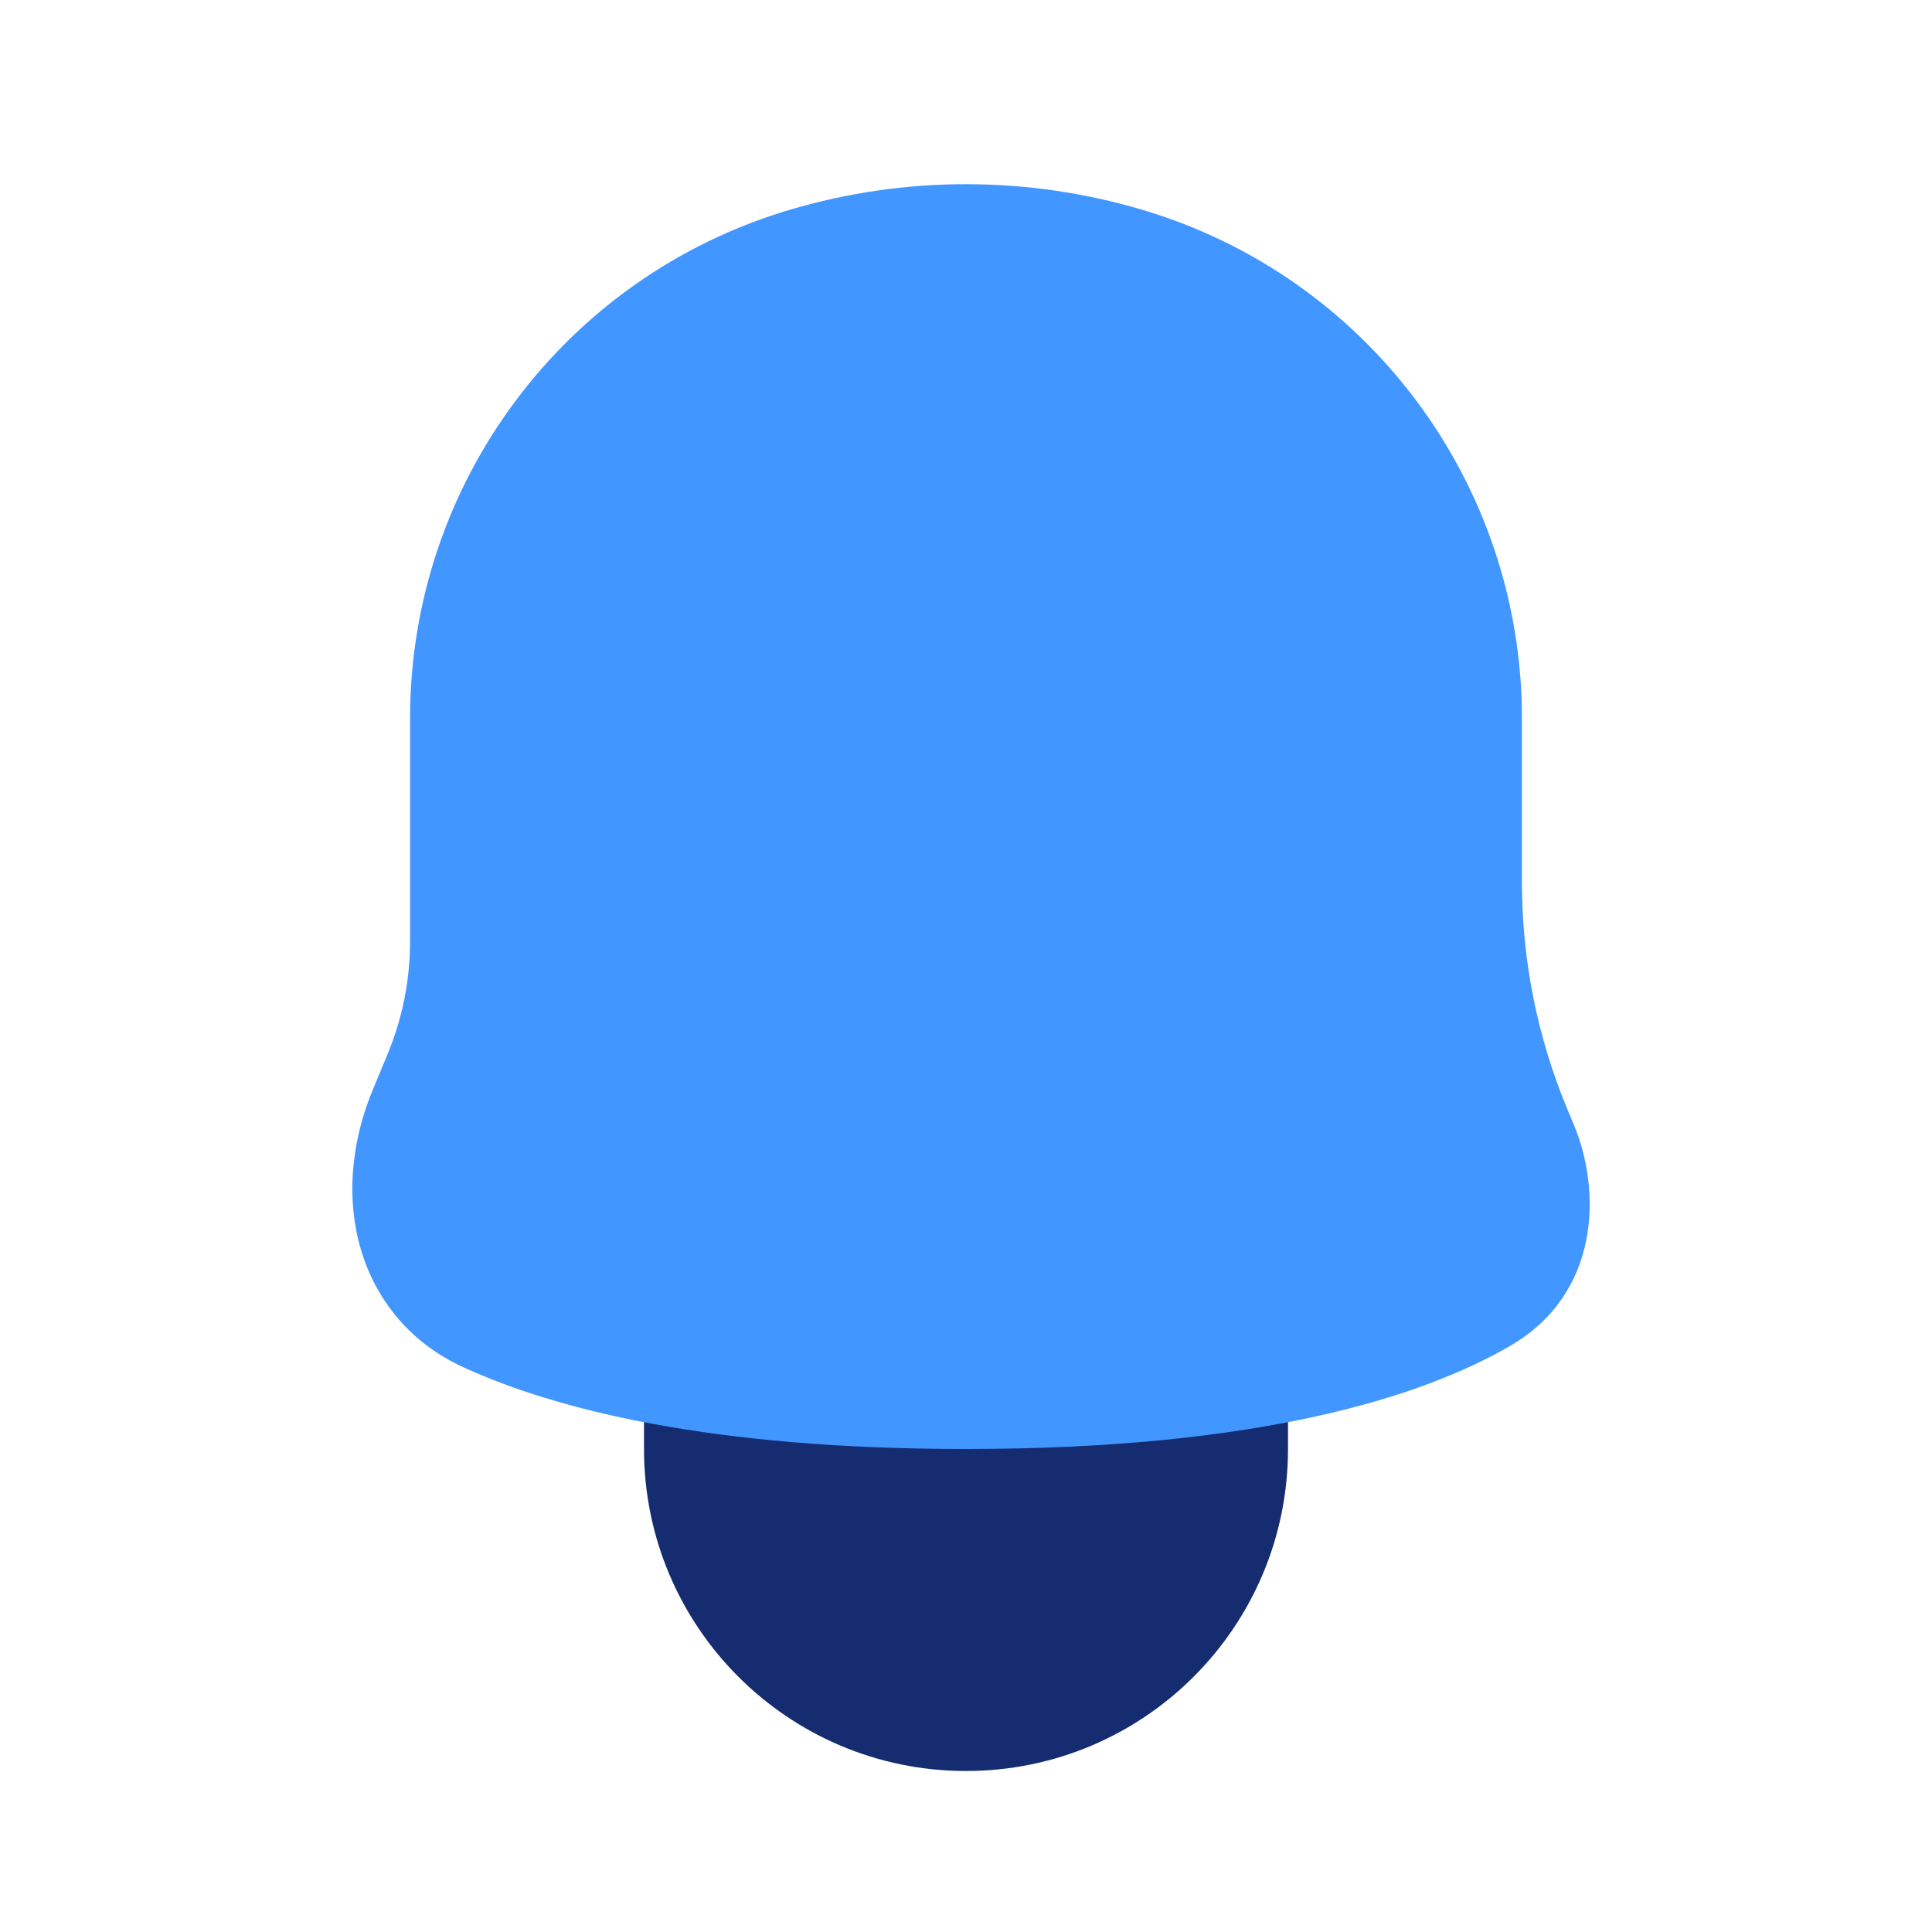 <?xml version="1.0" encoding="utf-8"?><!-- Скачано с сайта svg4.ru / Downloaded from svg4.ru -->
<svg width="800px" height="800px" viewBox="0 0 24 24" fill="none" xmlns="http://www.w3.org/2000/svg">
<path d="M9.222 16C8.547 16 8 16.547 8 17.222V18C8 20.209 9.791 22 12 22C14.209 22 16 20.209 16 18V17.222C16 16.547 15.453 16 14.778 16H9.222Z" fill="#152C70"/>
<path d="M14.189 2.606C12.76 2.182 11.239 2.182 9.811 2.606C7.013 3.435 5.094 6.005 5.094 8.923V11.695C5.094 12.177 4.998 12.654 4.813 13.099L4.633 13.532C4.394 14.105 4.297 14.768 4.451 15.402C4.611 16.064 5.041 16.657 5.753 16.983C6.912 17.514 8.834 18 12 18C15.677 18 17.679 17.343 18.755 16.722C19.883 16.07 19.893 14.792 19.551 13.972L19.469 13.776C19.098 12.884 18.906 11.928 18.906 10.961V8.923C18.906 6.005 16.987 3.435 14.189 2.606Z" fill="#4296FF"/>
</svg>